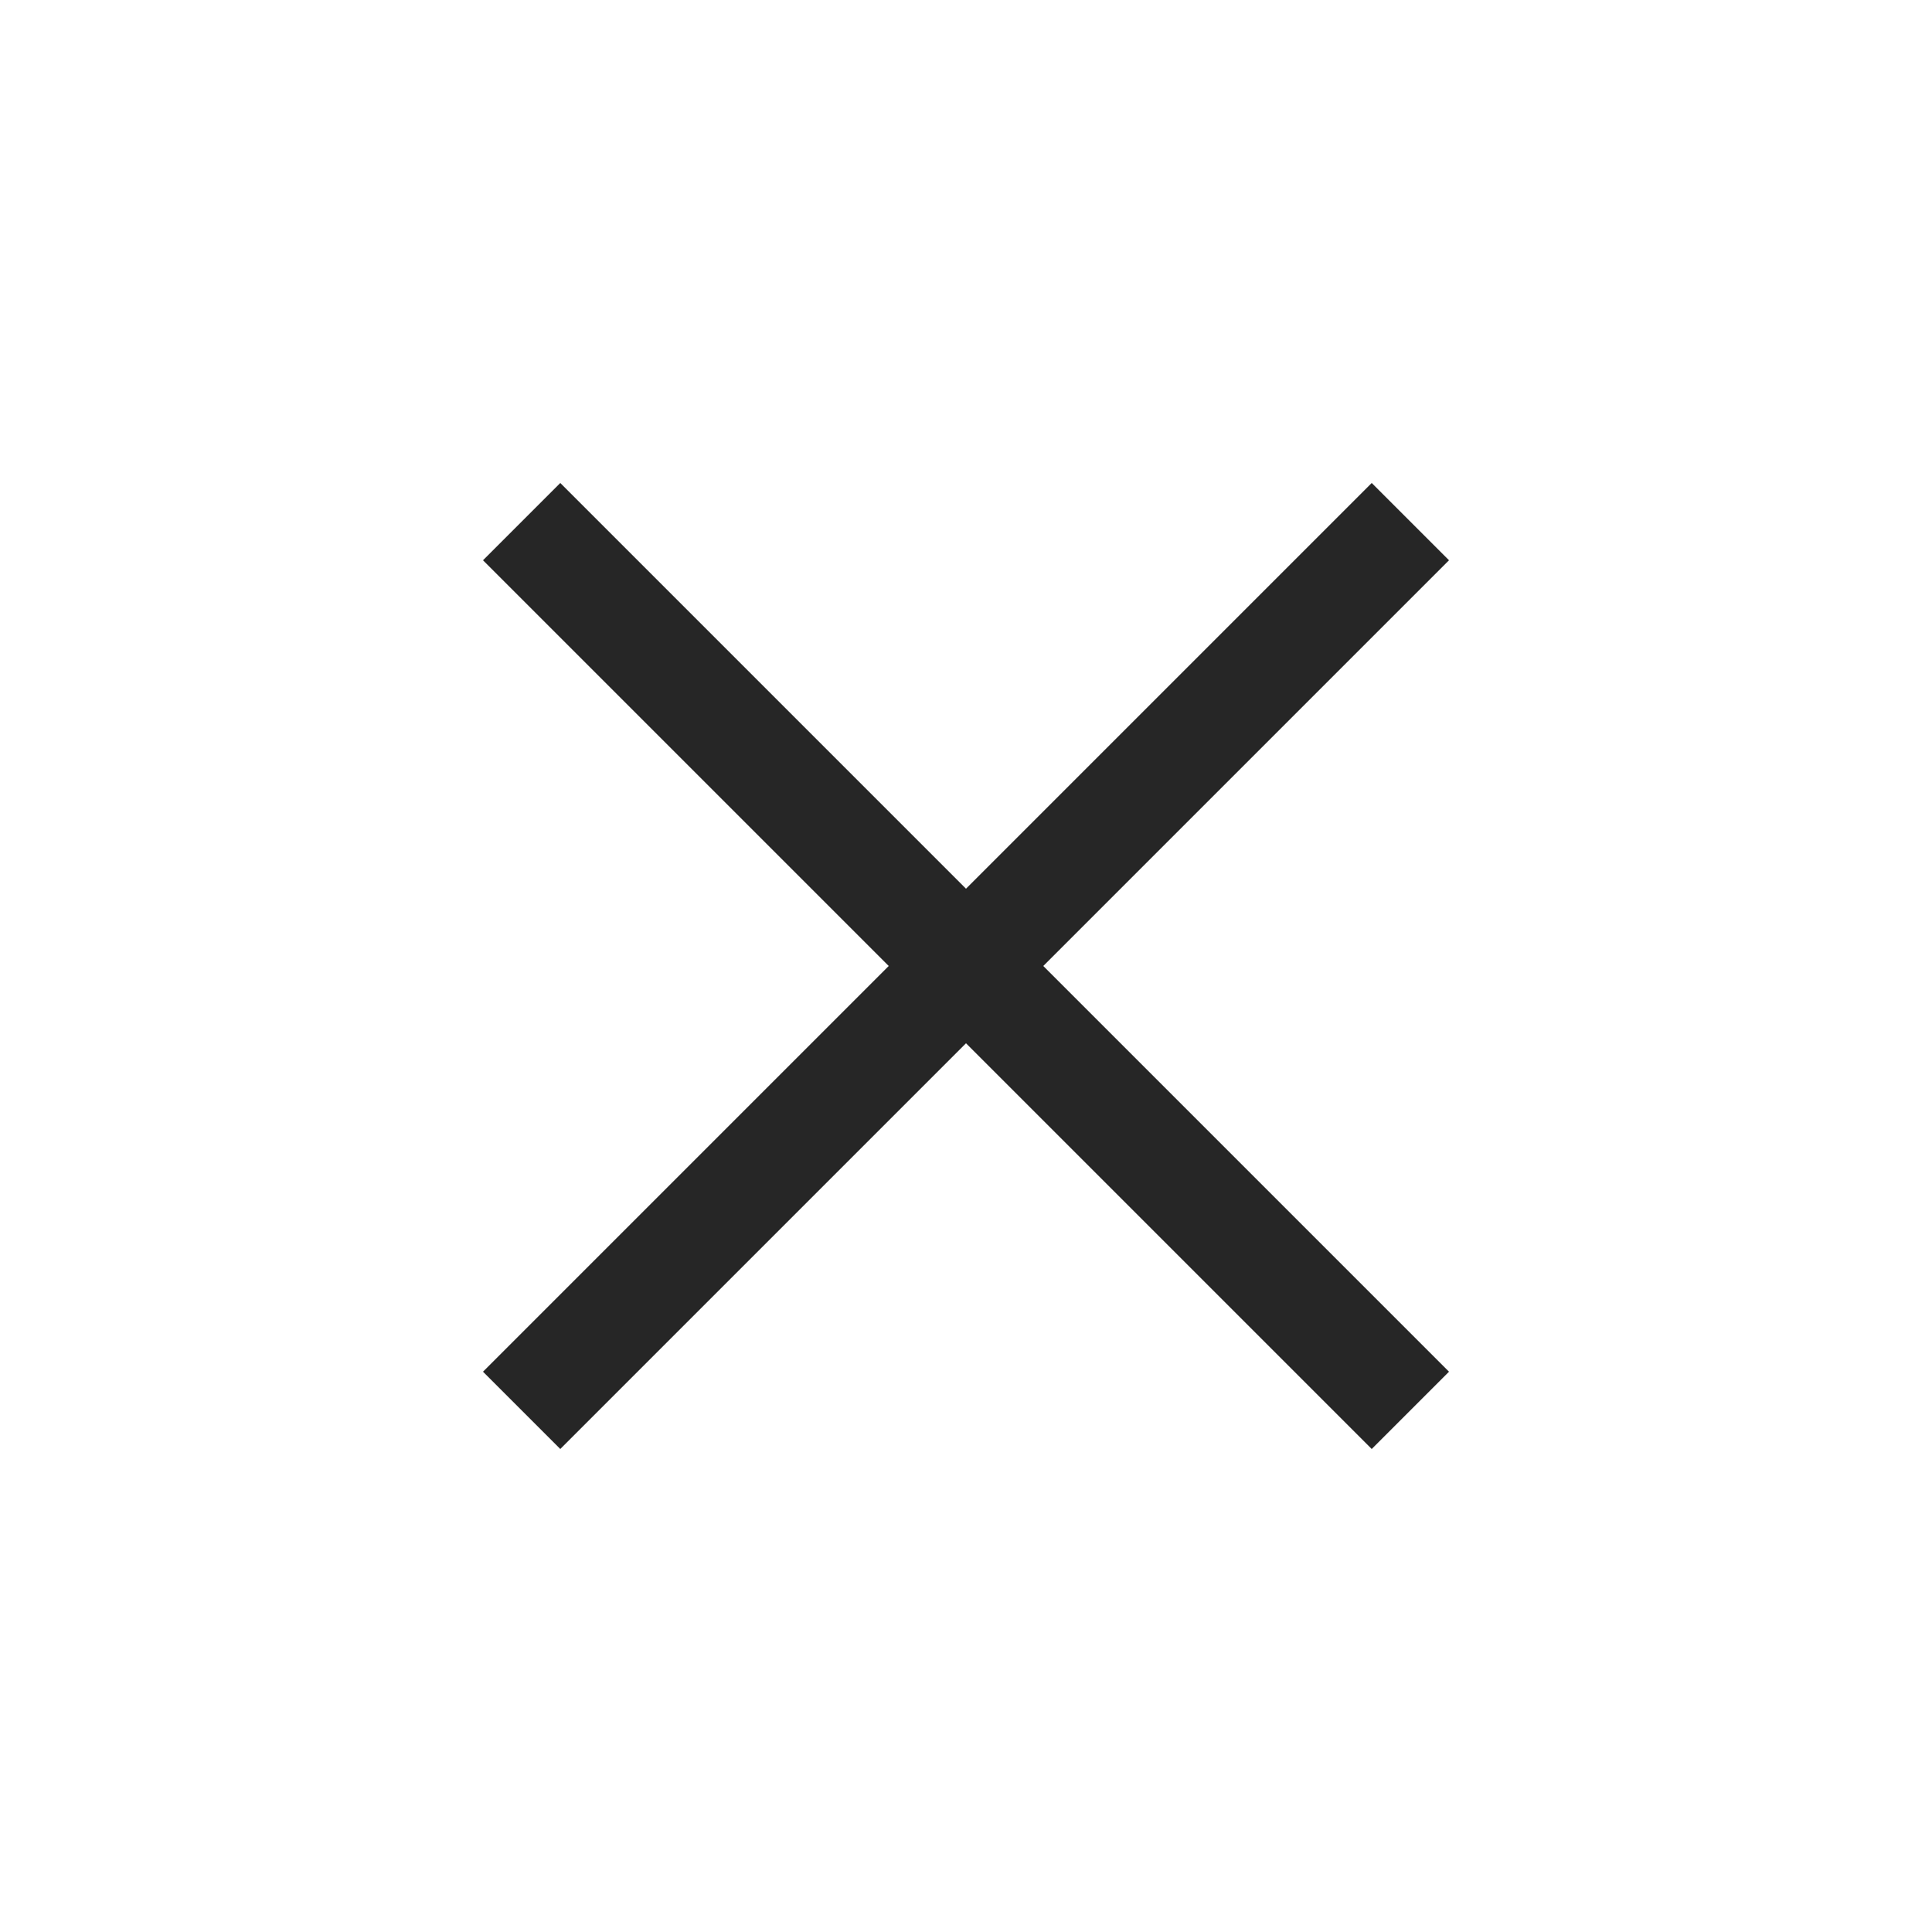 <?xml version="1.0" encoding="utf-8"?>
<!-- Generator: Adobe Illustrator 22.0.1, SVG Export Plug-In . SVG Version: 6.00 Build 0)  -->
<svg version="1.1" id="Layer_1" xmlns="http://www.w3.org/2000/svg" xmlns:xlink="http://www.w3.org/1999/xlink" x="0px" y="0px"
	 viewBox="0 0 40 40" style="enable-background:new 0 0 40 40;" xml:space="preserve">
<style type="text/css">
	.st0{fill:#262626;}
</style>
<path class="st0" d="M20,18.4L11.6,10L10,11.6l8.4,8.4L10,28.4l1.6,1.6l8.4-8.4l8.4,8.4l1.6-1.6L21.6,20l8.4-8.4L28.4,10L20,18.4z"
	/>
</svg>
